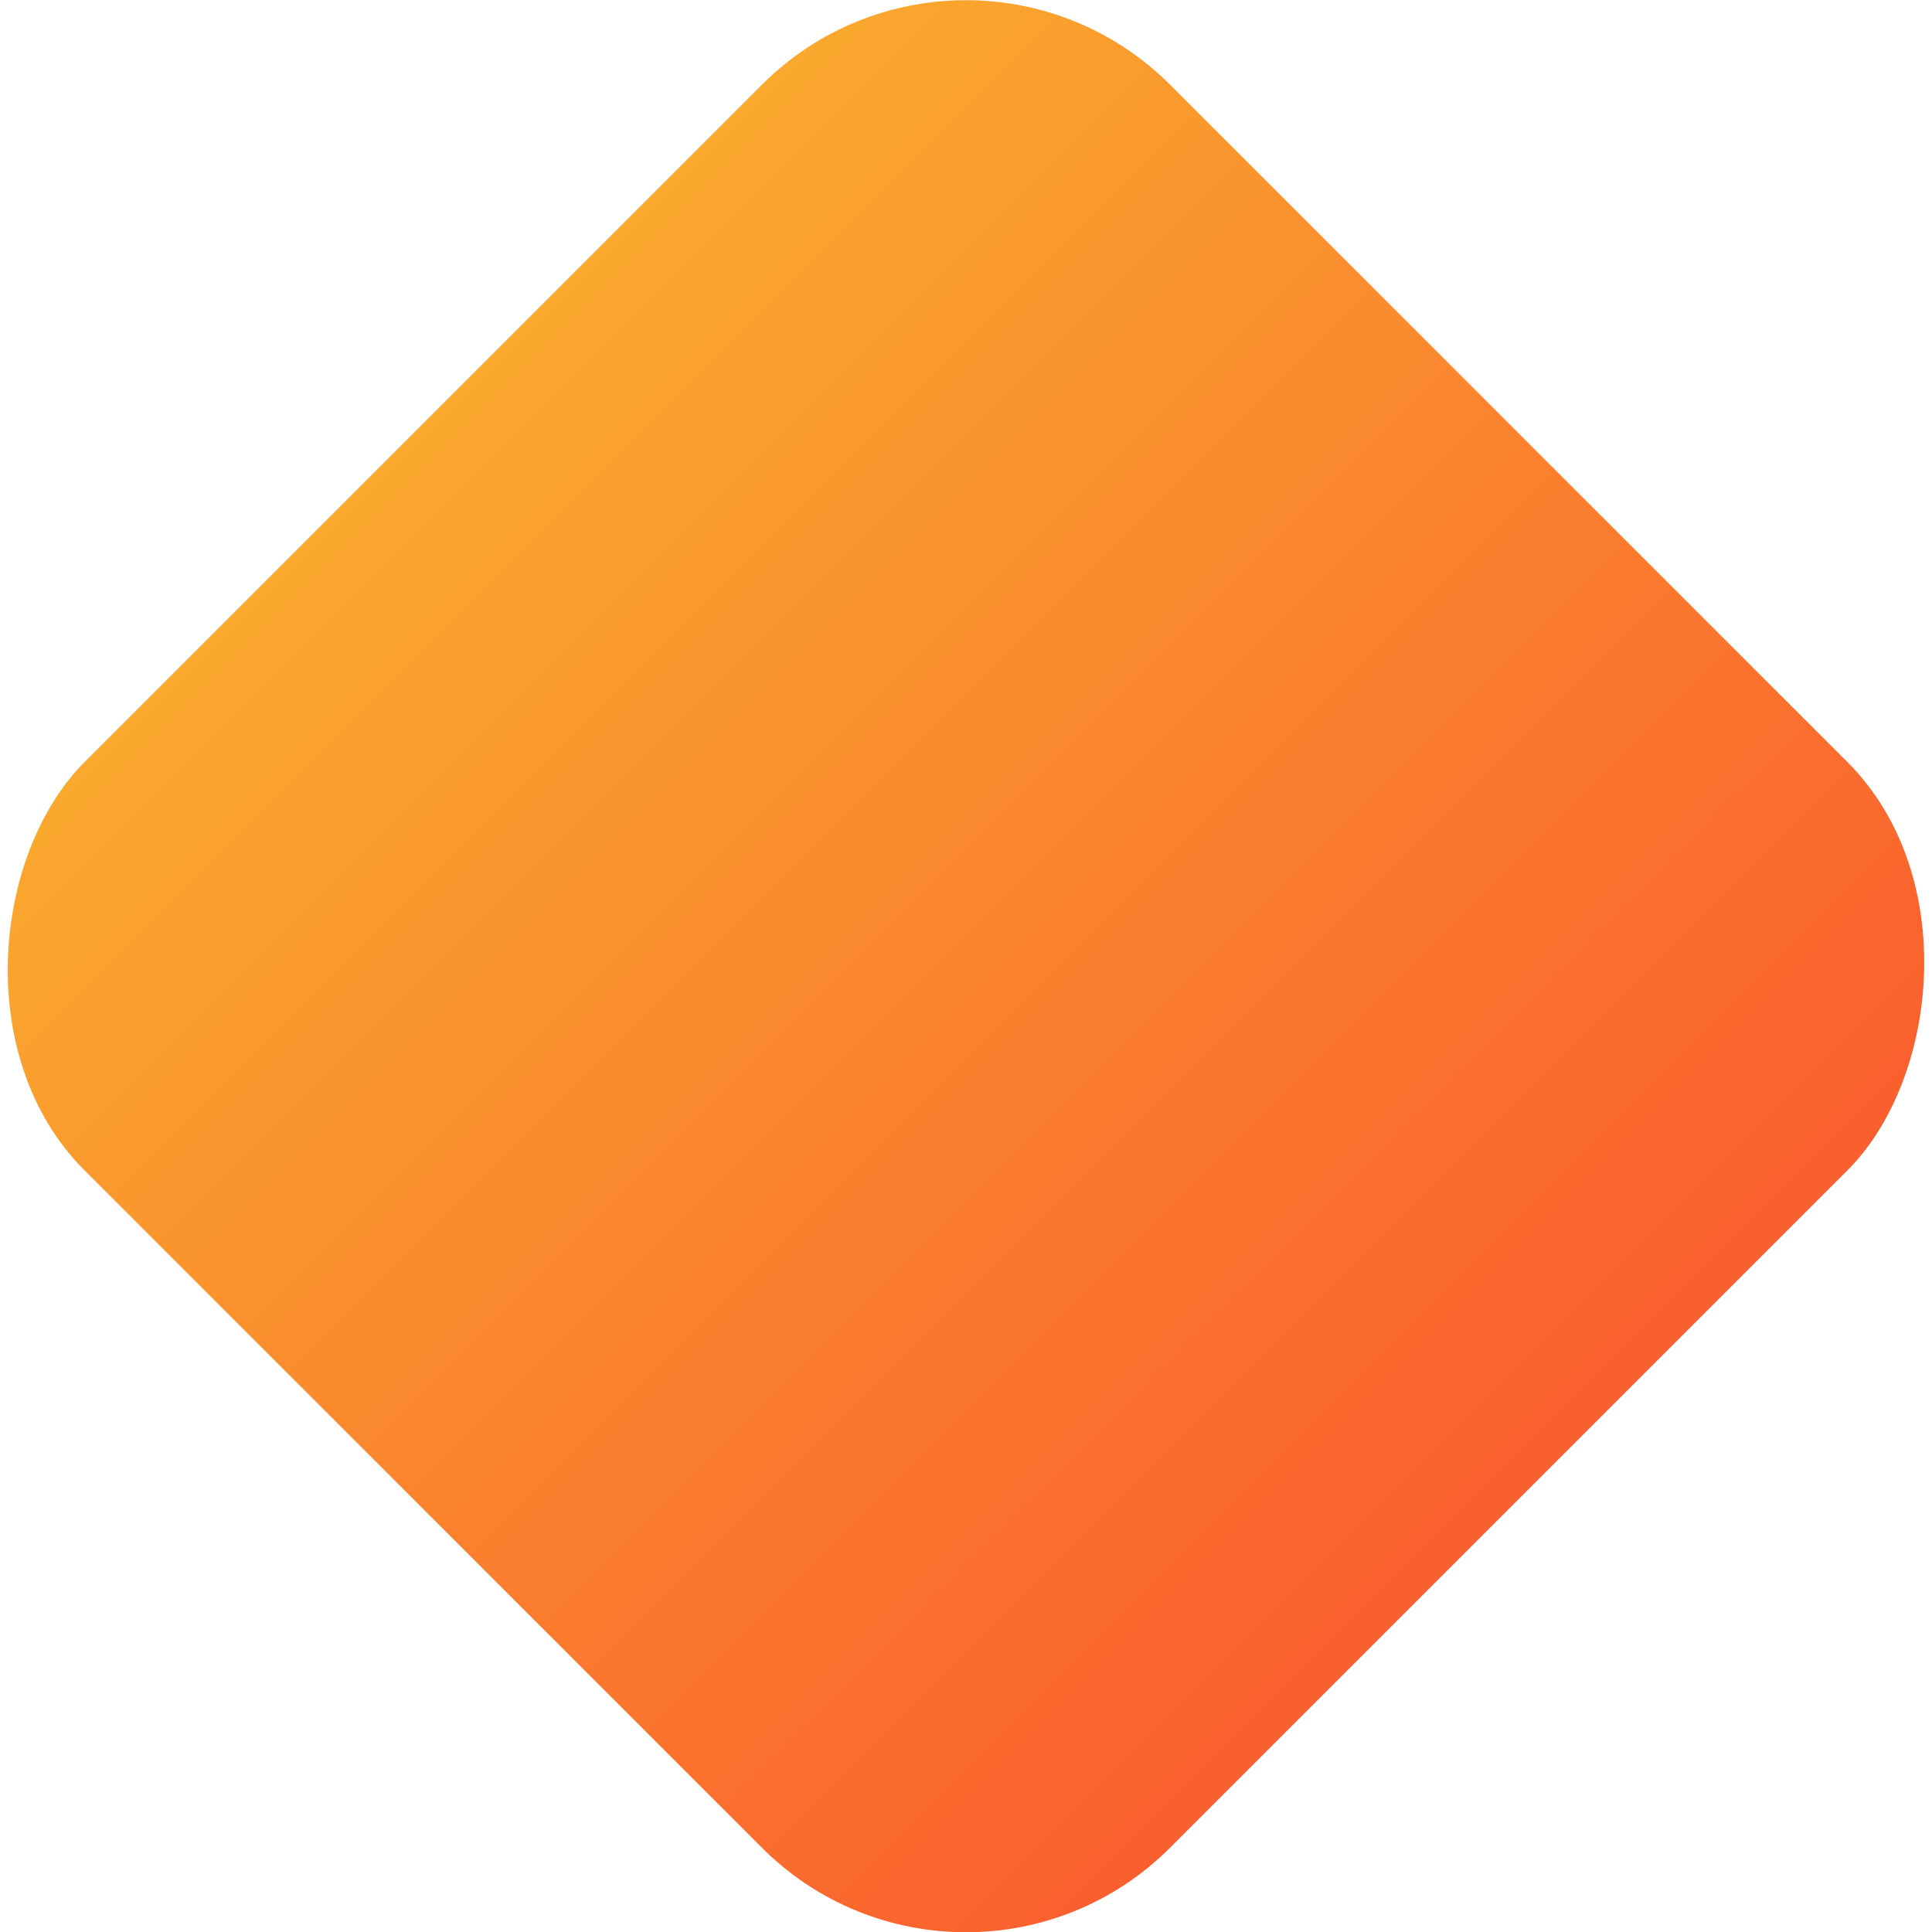 <?xml version="1.0" encoding="UTF-8"?> <svg xmlns="http://www.w3.org/2000/svg" xmlns:xlink="http://www.w3.org/1999/xlink" viewBox="0 0 106.3 106.3"> <defs> <style>.cls-1{fill:url(#linear-gradient);}</style> <linearGradient id="linear-gradient" x1="10.92" y1="53.15" x2="95.38" y2="53.15" gradientUnits="userSpaceOnUse"> <stop offset="0" stop-color="#faa82e"></stop> <stop offset="1" stop-color="#fa5f2e"></stop> </linearGradient> </defs> <g id="Layer_2" data-name="Layer 2"> <g id="Layer_1-2" data-name="Layer 1"> <rect class="cls-1" x="10.92" y="10.92" width="84.47" height="84.47" rx="15.88" transform="translate(53.15 -22.01) rotate(45)"></rect> </g> </g> </svg> 